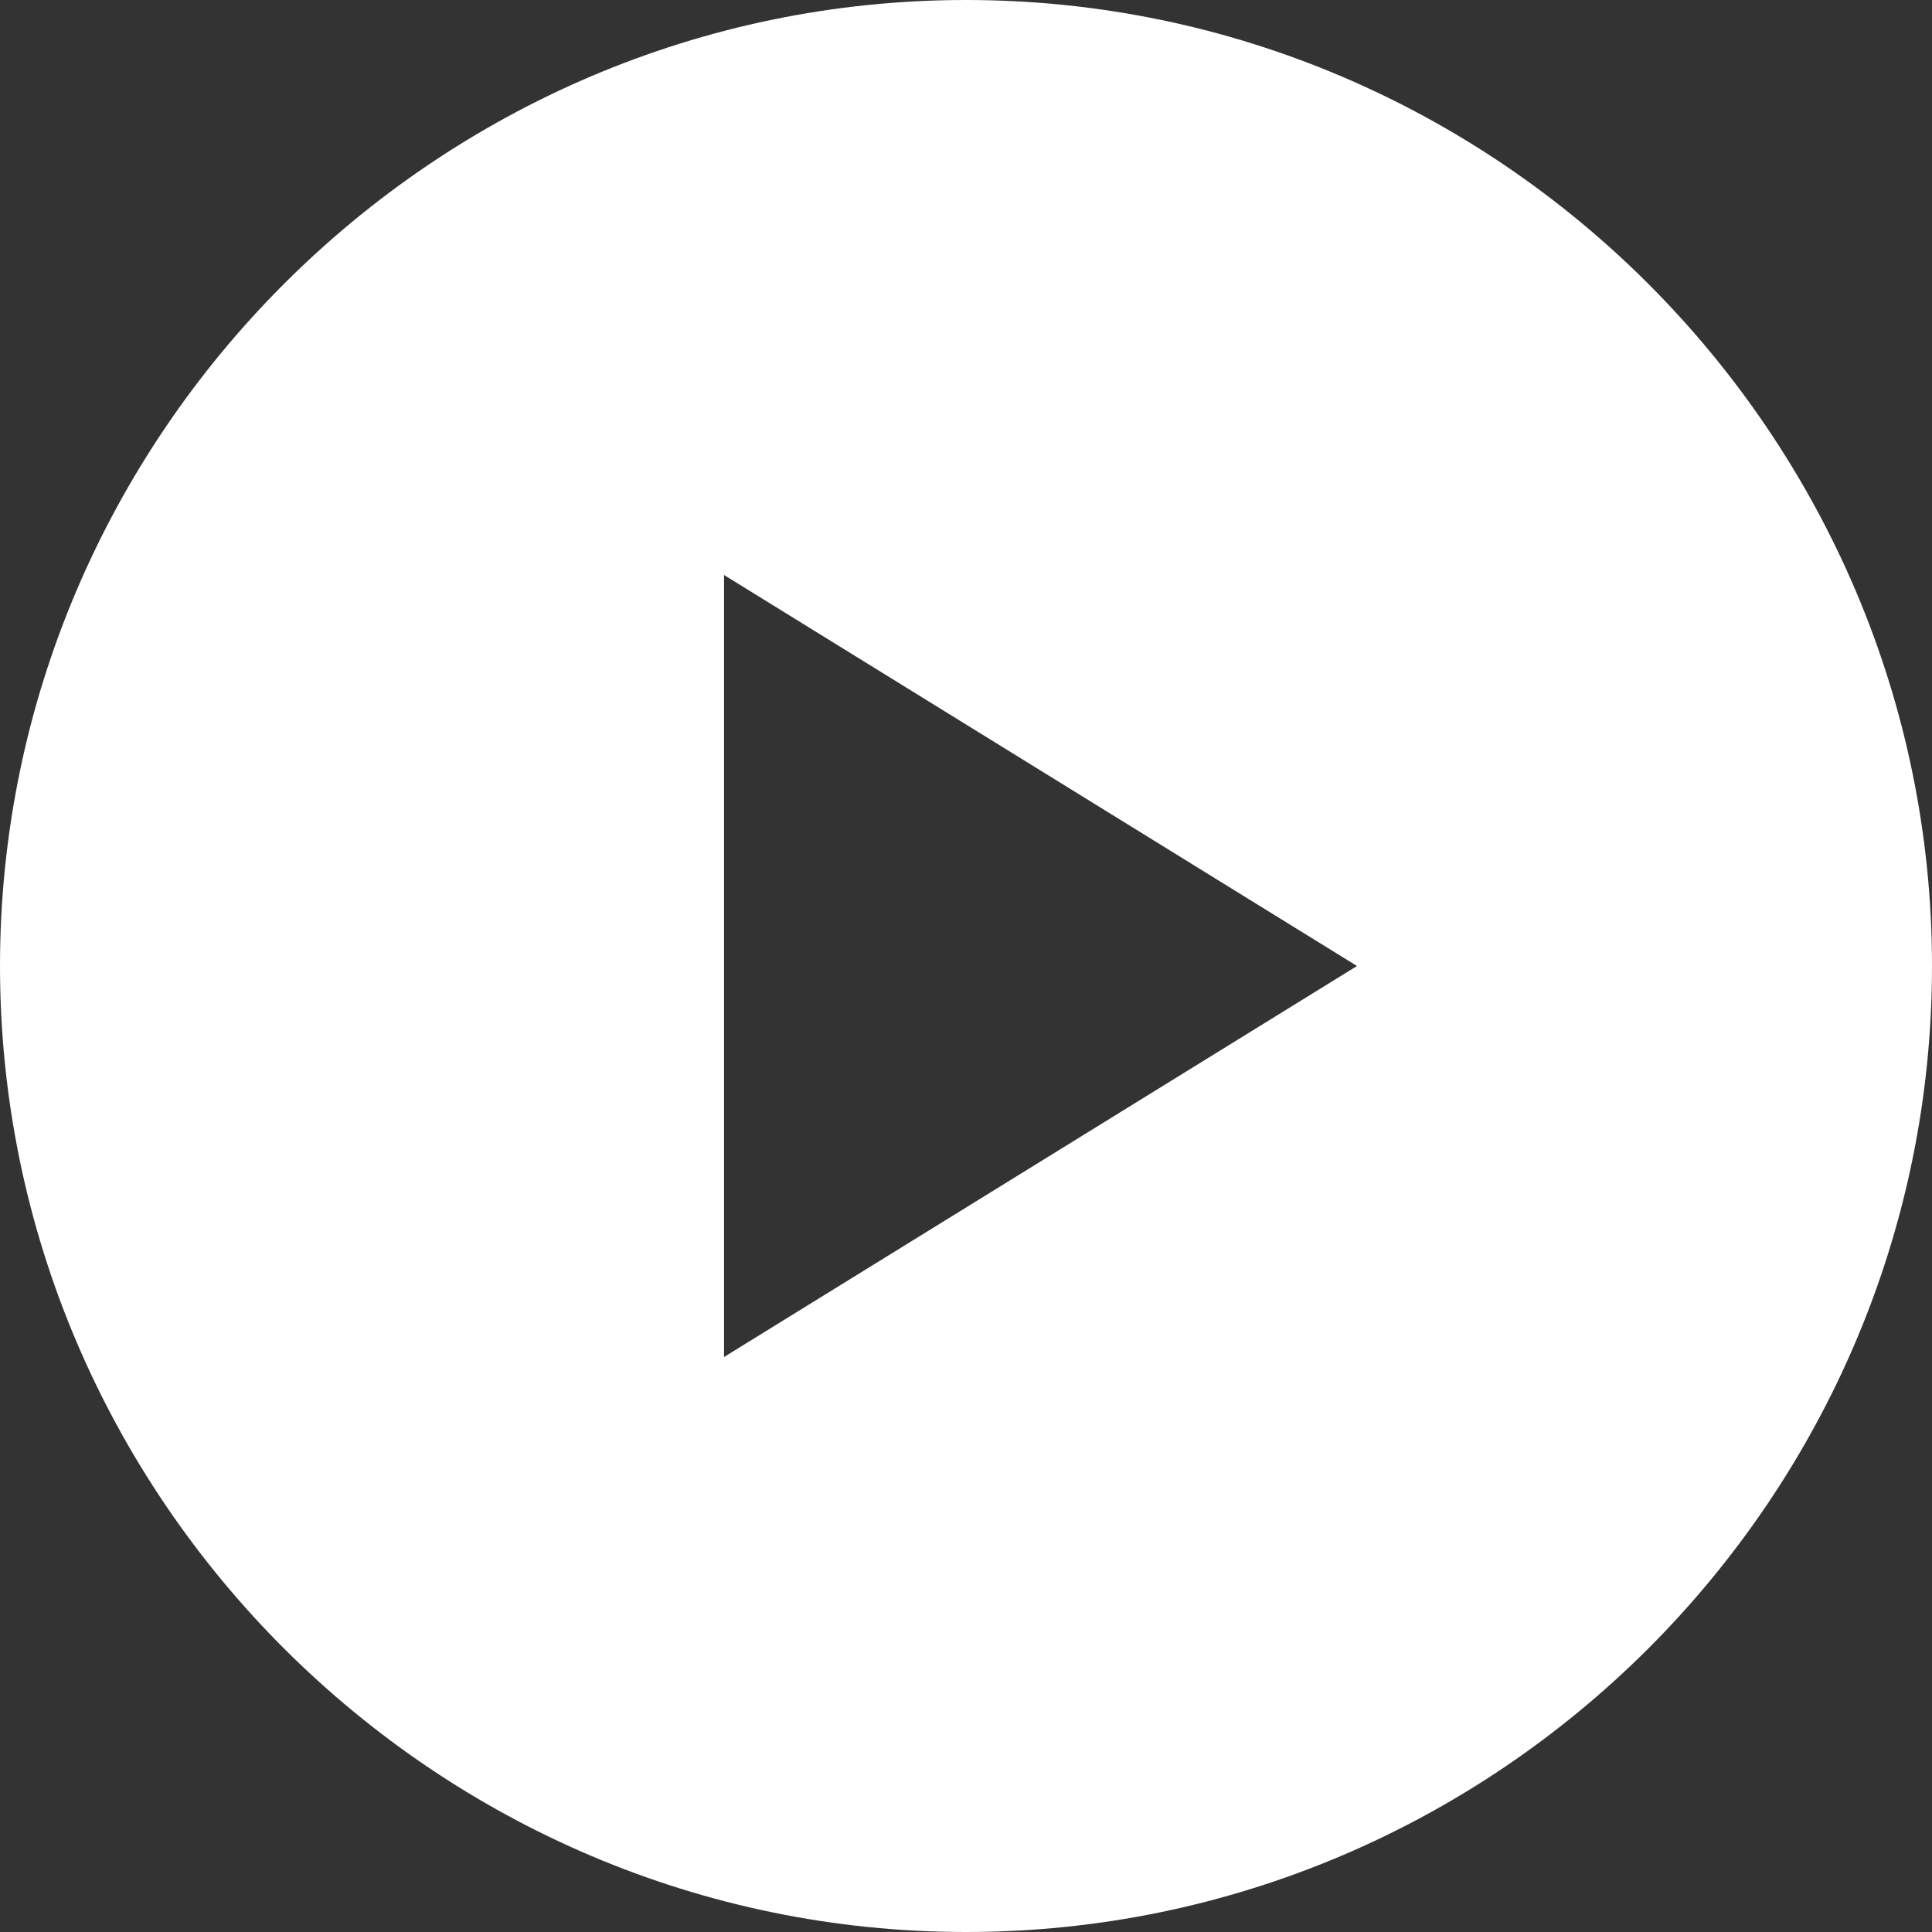 <?xml version="1.0" encoding="utf-8"?>
<svg xmlns="http://www.w3.org/2000/svg"
	xmlns:xlink="http://www.w3.org/1999/xlink"
	width="21px" height="21px" viewBox="0 0 21 21">
<rect x="0" y="0" width="21" height="21" fill="#333333" stroke="none"/>
<path fillRule="evenodd" d="M 10.5-0C 4.73-0-0 4.73-0 10.5-0 16.28 4.73 21 10.5 21 16.28 21 21 16.28 21 10.5 21 4.73 16.28-0 10.5-0ZM 7.87 14.75C 7.87 14.75 7.87 6.25 7.87 6.25 7.87 6.25 14.75 10.5 14.75 10.5 14.75 10.5 7.87 14.75 7.87 14.75Z" fill="rgb(255,255,255)"/></svg>